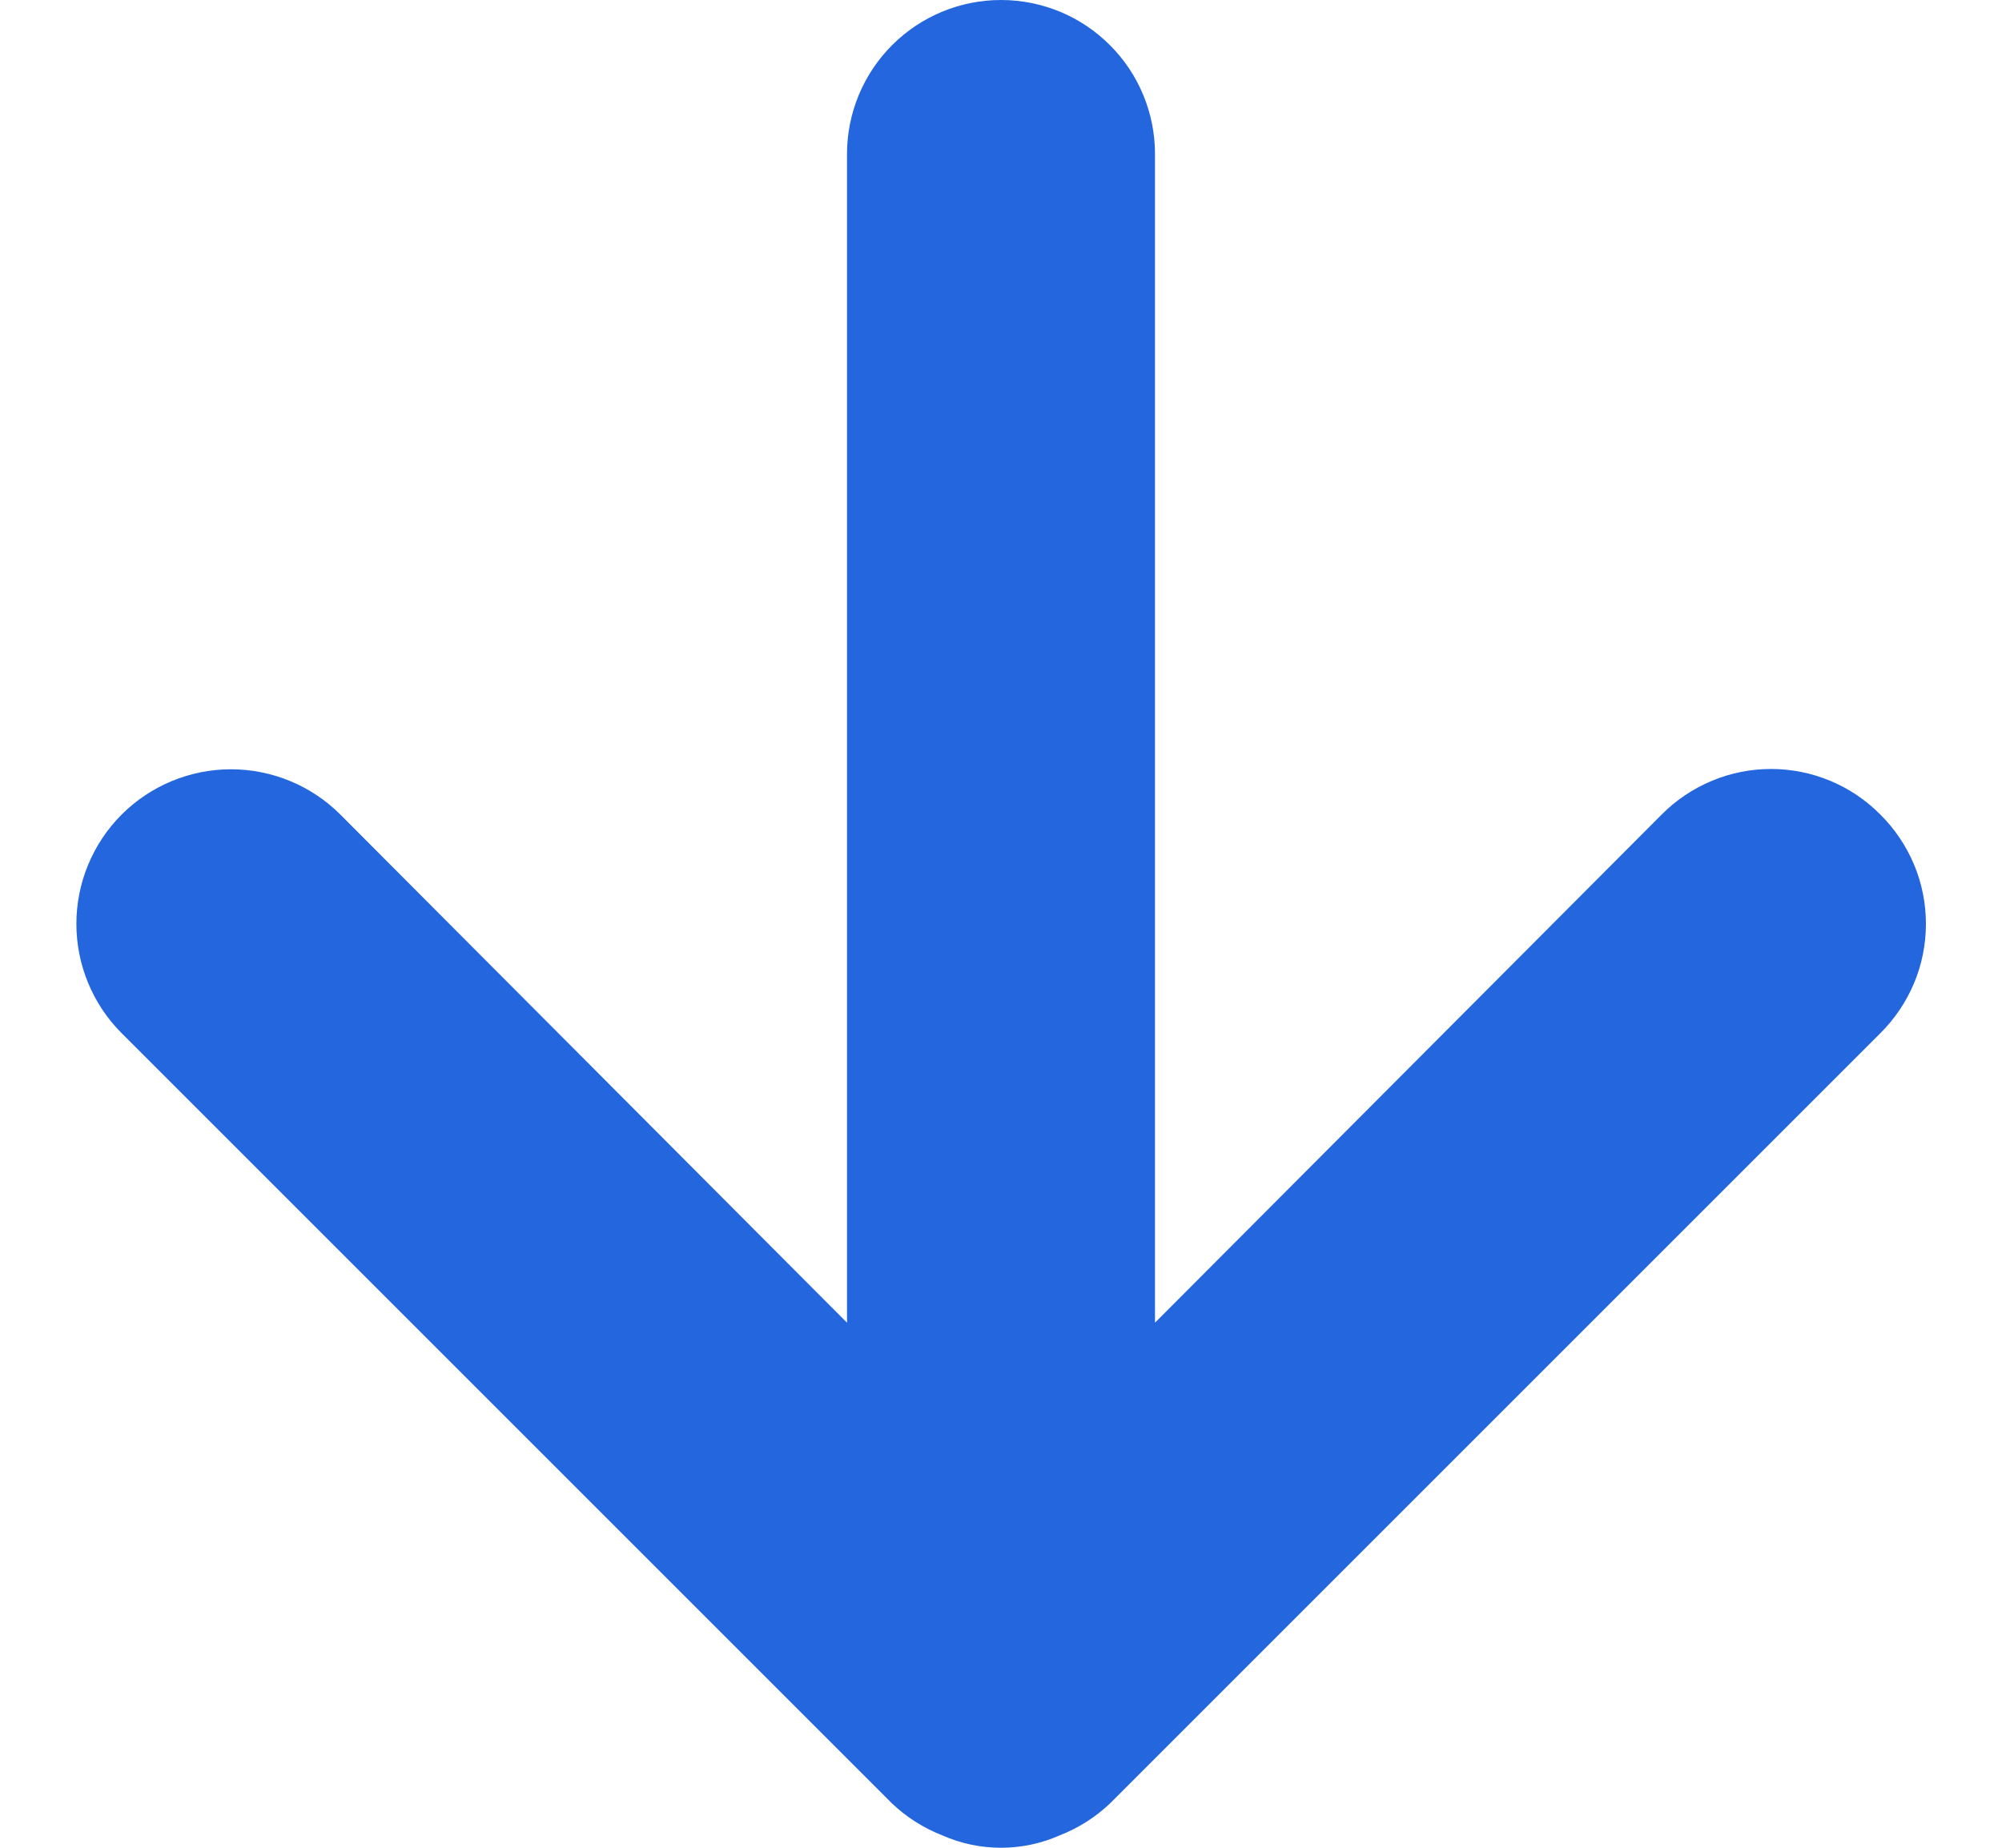 <svg width="13" height="12" viewBox="0 0 13 12" fill="none" xmlns="http://www.w3.org/2000/svg">
<path d="M12.21 5.29C12.117 5.196 12.007 5.122 11.885 5.071C11.763 5.02 11.632 4.994 11.5 4.994C11.368 4.994 11.238 5.02 11.116 5.071C10.994 5.122 10.883 5.196 10.79 5.29L7.5 8.59V1C7.5 0.735 7.395 0.48 7.207 0.293C7.02 0.105 6.765 0 6.5 0C6.235 0 5.981 0.105 5.793 0.293C5.606 0.48 5.5 0.735 5.5 1V8.59L2.21 5.29C2.022 5.102 1.766 4.996 1.5 4.996C1.234 4.996 0.978 5.102 0.79 5.29C0.602 5.478 0.496 5.734 0.496 6C0.496 6.266 0.602 6.522 0.79 6.71L5.79 11.71C5.885 11.801 5.997 11.872 6.12 11.92C6.24 11.973 6.369 12 6.5 12C6.631 12 6.76 11.973 6.88 11.92C7.003 11.872 7.115 11.801 7.21 11.71L12.21 6.71C12.304 6.617 12.378 6.506 12.429 6.385C12.48 6.263 12.506 6.132 12.506 6C12.506 5.868 12.48 5.737 12.429 5.615C12.378 5.494 12.304 5.383 12.21 5.29Z" fill="#2466DE"/>
</svg>

